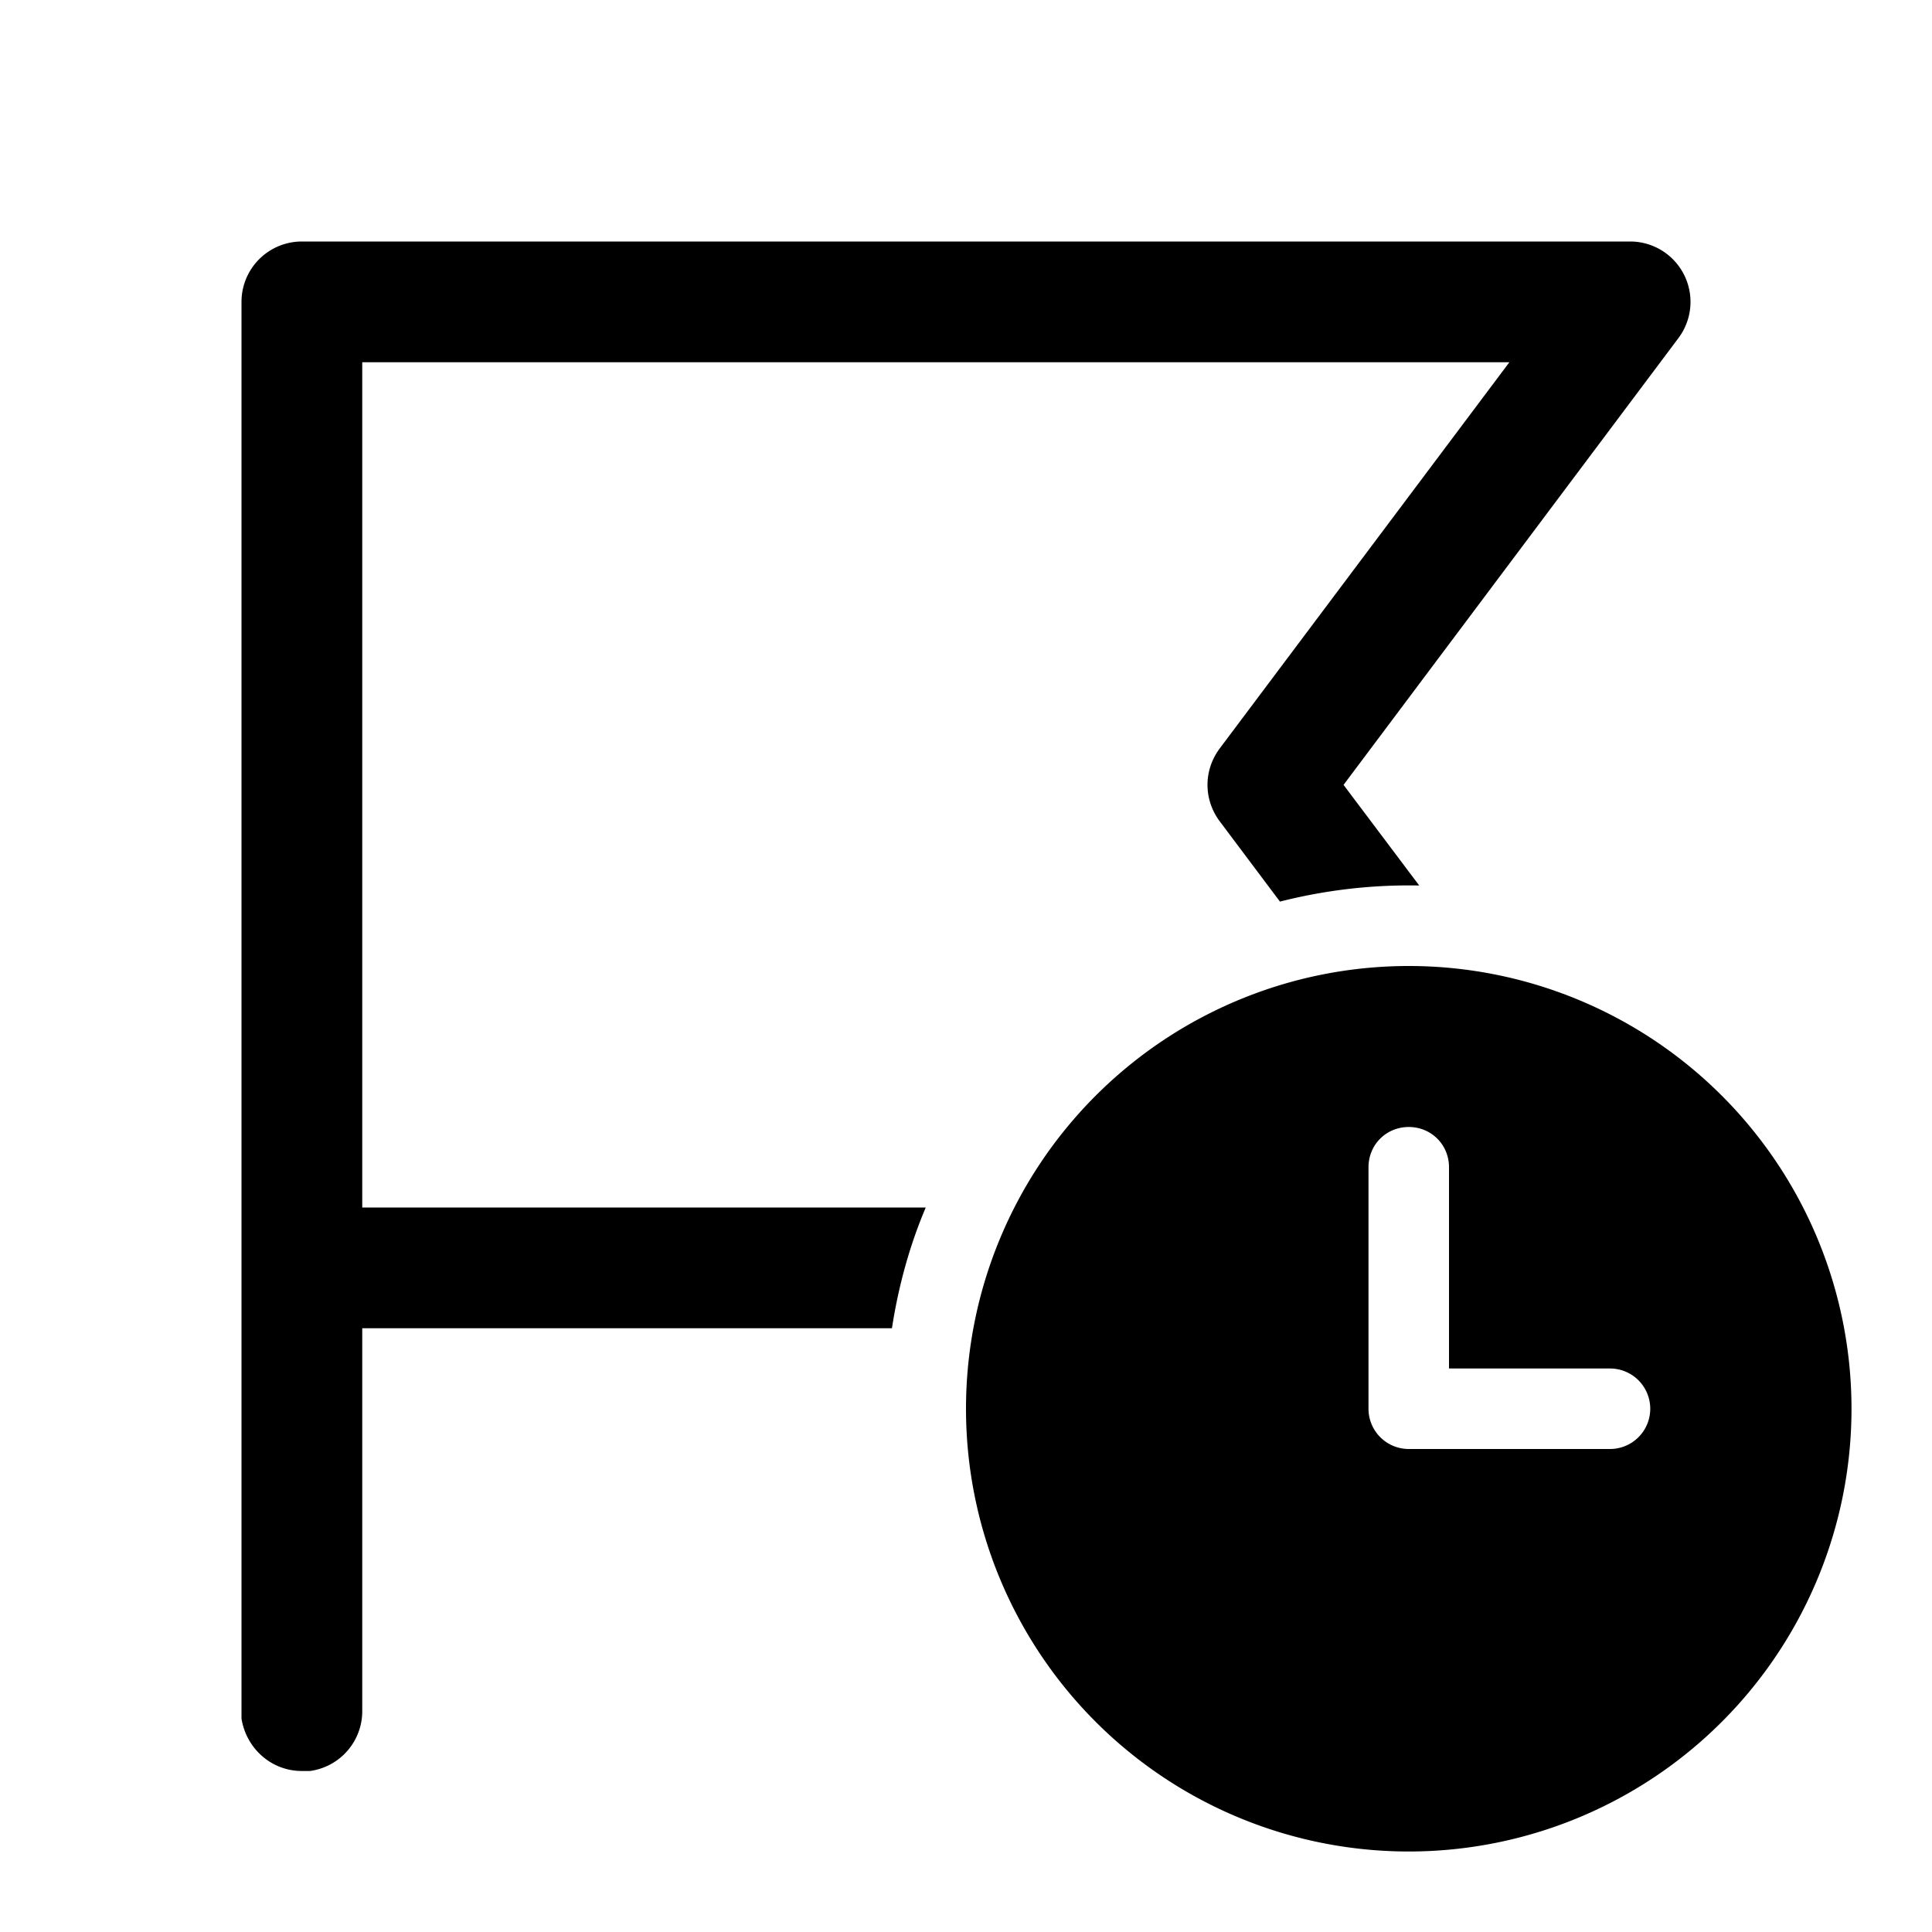 <svg width="24" height="24" viewBox="0 0 24 24" xmlns="http://www.w3.org/2000/svg"><path d="M3.75 3a.75.75 0 0 0-.75.75v17.6c.06.37.37.65.75.65h.1a.75.75 0 0 0 .65-.75V16.5h6.58c.08-.52.22-1.03.42-1.5h-7V4.5h14.25l-3.6 4.8c-.2.27-.2.63 0 .9l.75 1a6.51 6.51 0 0 1 1.73-.2l-.94-1.25 4.16-5.55a.75.75 0 0 0-.6-1.2H3.75ZM23 17.5a5.5 5.5 0 1 0-11 0 5.5 5.5 0 0 0 11 0ZM17.5 14c.28 0 .5.22.5.5V17h2a.5.5 0 0 1 0 1h-2.5a.5.5 0 0 1-.5-.5v-3c0-.28.22-.5.5-.5Z"/></svg>